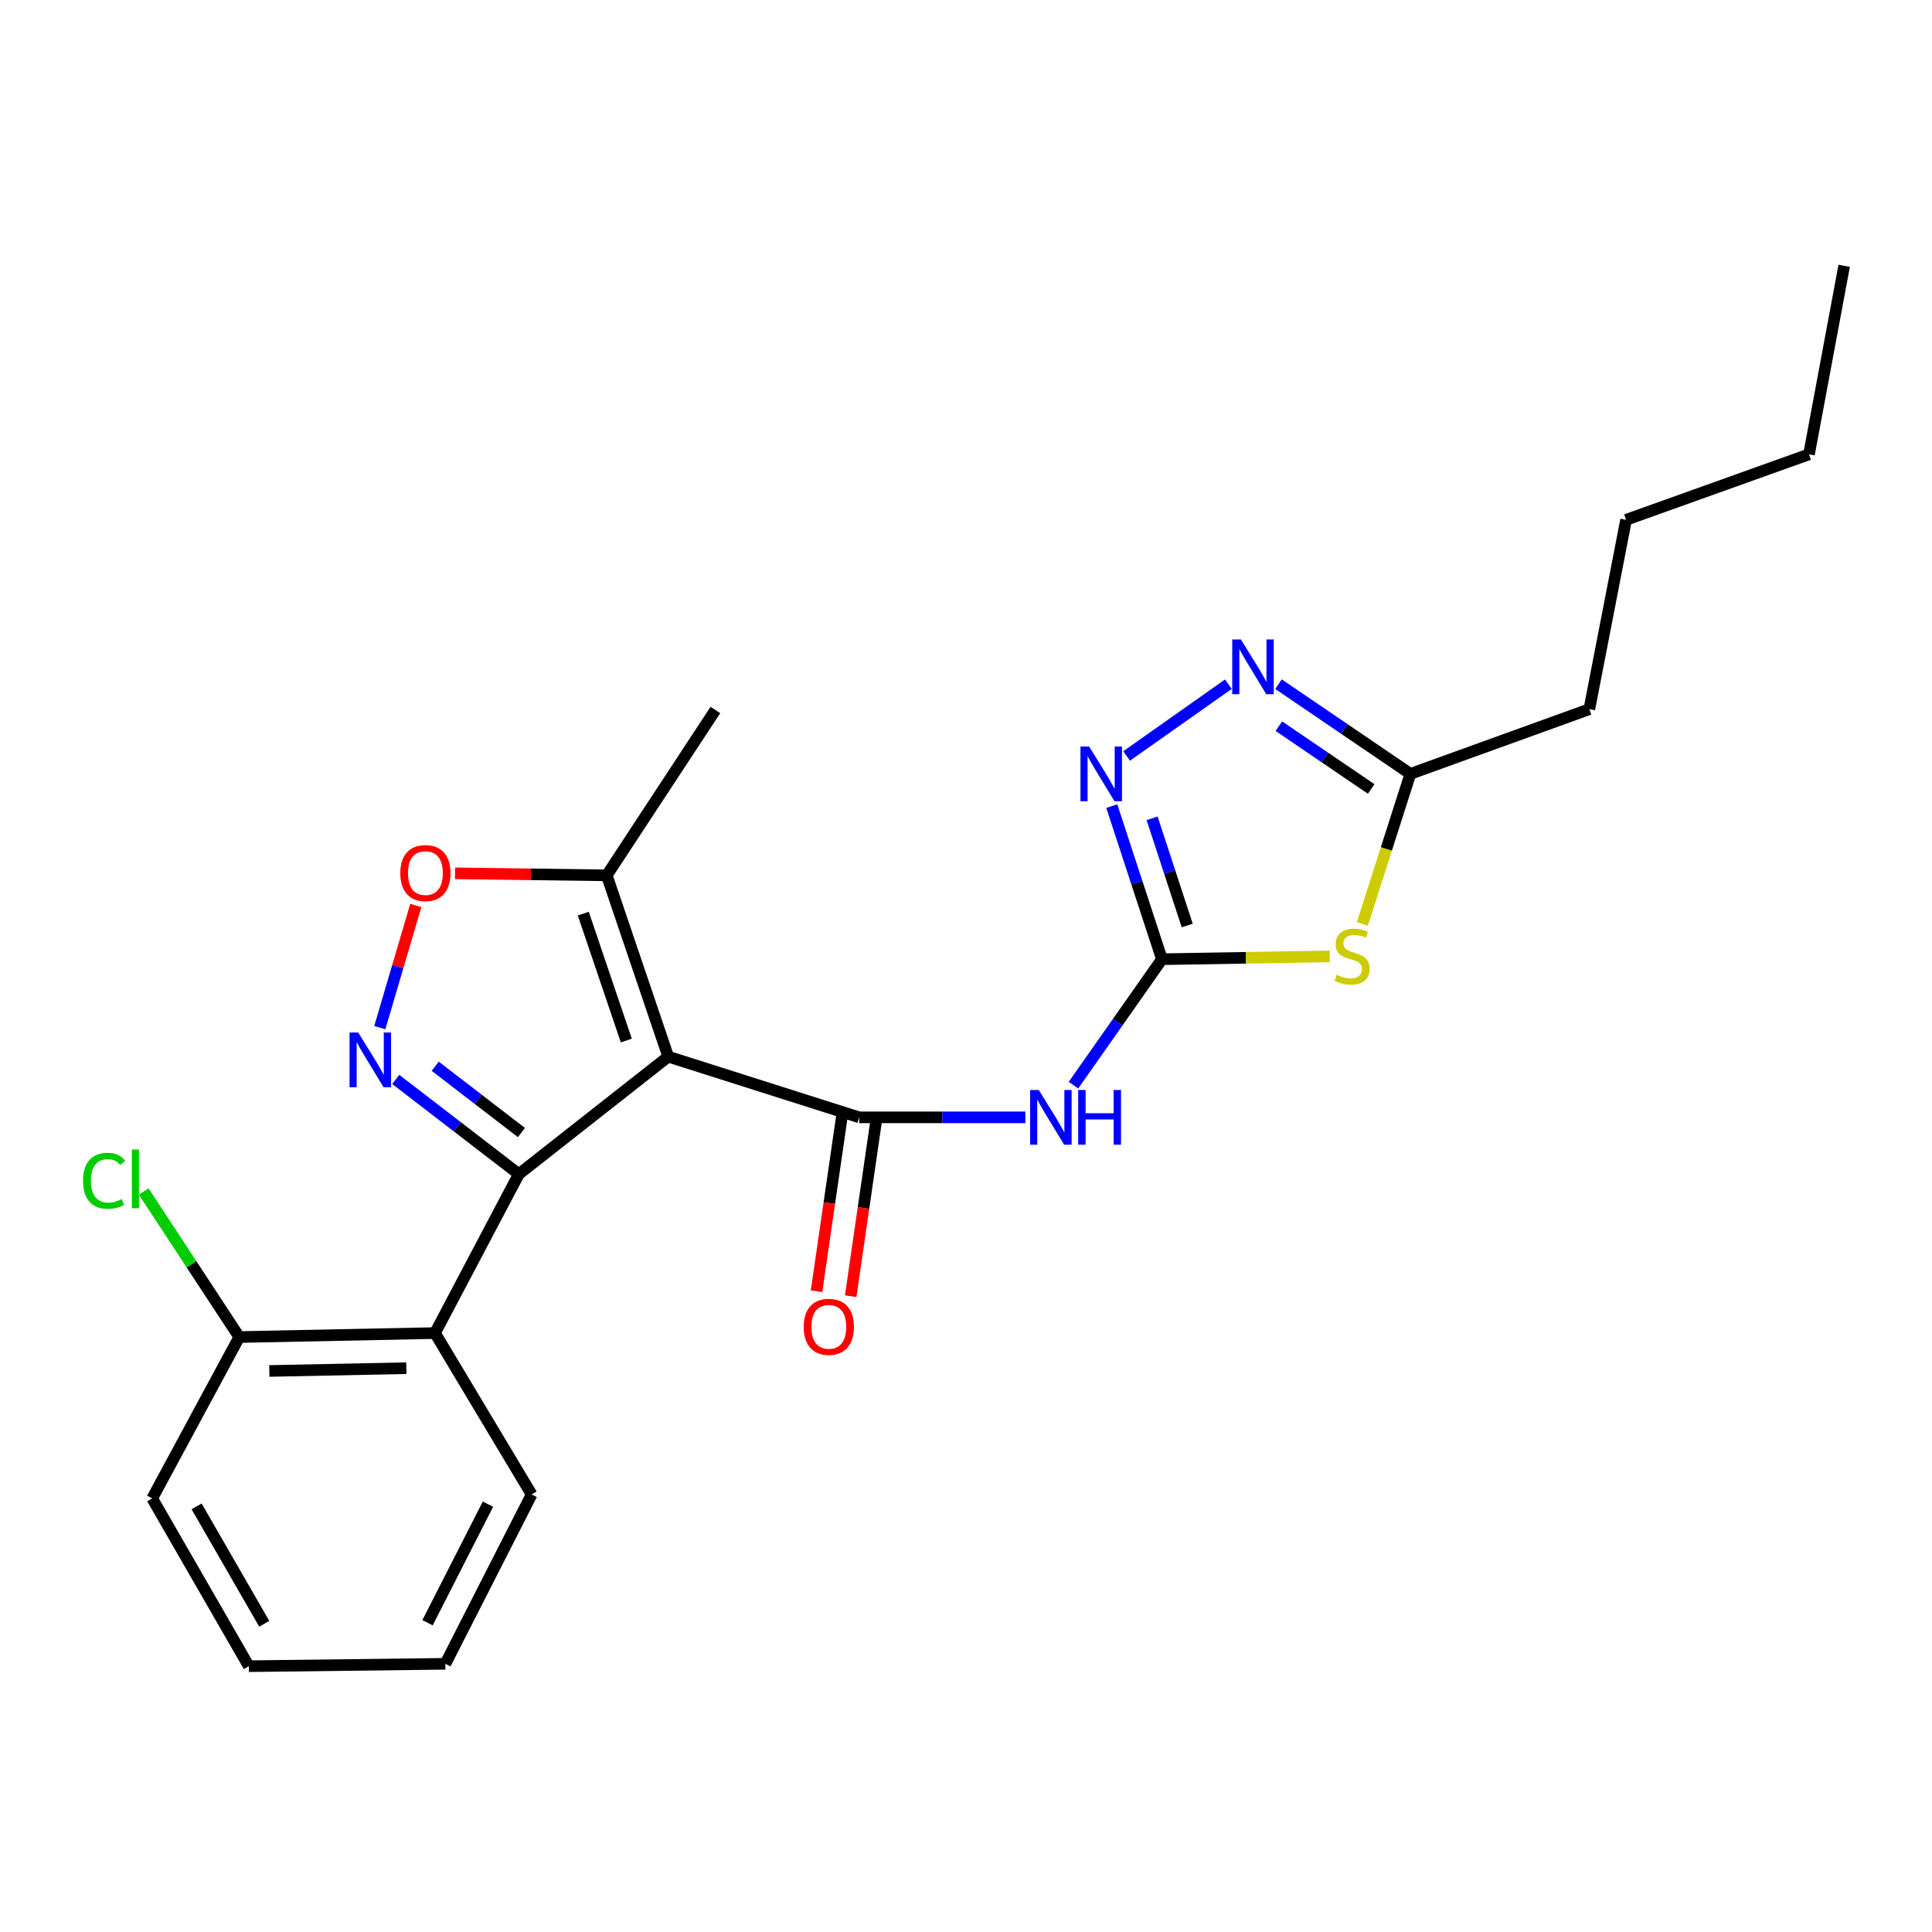 <?xml version='1.0' encoding='iso-8859-1'?>
<svg version='1.1' baseProfile='full'
              xmlns='http://www.w3.org/2000/svg'
                      xmlns:rdkit='http://www.rdkit.org/xml'
                      xmlns:xlink='http://www.w3.org/1999/xlink'
                  xml:space='preserve'
width='1000px' height='1000px' viewBox='0 0 1000 1000'>
<!-- END OF HEADER -->
<rect style='opacity:1.0;fill:#FFFFFF;stroke:none' width='1000' height='1000' x='0' y='0'> </rect>
<path class='bond-0' d='M 345.874,546.922 L 268.558,607.72' style='fill:none;fill-rule:evenodd;stroke:#000000;stroke-width:6px;stroke-linecap:butt;stroke-linejoin:miter;stroke-opacity:1' />
<path class='bond-1' d='M 345.874,546.922 L 444.73,578.338' style='fill:none;fill-rule:evenodd;stroke:#000000;stroke-width:6px;stroke-linecap:butt;stroke-linejoin:miter;stroke-opacity:1' />
<path class='bond-10' d='M 345.874,546.922 L 314.05,453.078' style='fill:none;fill-rule:evenodd;stroke:#000000;stroke-width:6px;stroke-linecap:butt;stroke-linejoin:miter;stroke-opacity:1' />
<path class='bond-10' d='M 324.18,538.583 L 301.903,472.893' style='fill:none;fill-rule:evenodd;stroke:#000000;stroke-width:6px;stroke-linecap:butt;stroke-linejoin:miter;stroke-opacity:1' />
<path class='bond-2' d='M 268.558,607.72 L 236.696,583.213' style='fill:none;fill-rule:evenodd;stroke:#000000;stroke-width:6px;stroke-linecap:butt;stroke-linejoin:miter;stroke-opacity:1' />
<path class='bond-2' d='M 236.696,583.213 L 204.834,558.706' style='fill:none;fill-rule:evenodd;stroke:#0000FF;stroke-width:6px;stroke-linecap:butt;stroke-linejoin:miter;stroke-opacity:1' />
<path class='bond-2' d='M 269.893,586.206 L 247.589,569.05' style='fill:none;fill-rule:evenodd;stroke:#000000;stroke-width:6px;stroke-linecap:butt;stroke-linejoin:miter;stroke-opacity:1' />
<path class='bond-2' d='M 247.589,569.05 L 225.286,551.895' style='fill:none;fill-rule:evenodd;stroke:#0000FF;stroke-width:6px;stroke-linecap:butt;stroke-linejoin:miter;stroke-opacity:1' />
<path class='bond-8' d='M 268.558,607.72 L 225.15,689.999' style='fill:none;fill-rule:evenodd;stroke:#000000;stroke-width:6px;stroke-linecap:butt;stroke-linejoin:miter;stroke-opacity:1' />
<path class='bond-4' d='M 444.73,578.338 L 487.722,578.338' style='fill:none;fill-rule:evenodd;stroke:#000000;stroke-width:6px;stroke-linecap:butt;stroke-linejoin:miter;stroke-opacity:1' />
<path class='bond-4' d='M 487.722,578.338 L 530.714,578.338' style='fill:none;fill-rule:evenodd;stroke:#0000FF;stroke-width:6px;stroke-linecap:butt;stroke-linejoin:miter;stroke-opacity:1' />
<path class='bond-12' d='M 435.889,577.055 L 429.261,622.699' style='fill:none;fill-rule:evenodd;stroke:#000000;stroke-width:6px;stroke-linecap:butt;stroke-linejoin:miter;stroke-opacity:1' />
<path class='bond-12' d='M 429.261,622.699 L 422.633,668.343' style='fill:none;fill-rule:evenodd;stroke:#FF0000;stroke-width:6px;stroke-linecap:butt;stroke-linejoin:miter;stroke-opacity:1' />
<path class='bond-12' d='M 453.571,579.622 L 446.943,625.267' style='fill:none;fill-rule:evenodd;stroke:#000000;stroke-width:6px;stroke-linecap:butt;stroke-linejoin:miter;stroke-opacity:1' />
<path class='bond-12' d='M 446.943,625.267 L 440.315,670.911' style='fill:none;fill-rule:evenodd;stroke:#FF0000;stroke-width:6px;stroke-linecap:butt;stroke-linejoin:miter;stroke-opacity:1' />
<path class='bond-24' d='M 196.586,531.898 L 205.904,500.286' style='fill:none;fill-rule:evenodd;stroke:#0000FF;stroke-width:6px;stroke-linecap:butt;stroke-linejoin:miter;stroke-opacity:1' />
<path class='bond-24' d='M 205.904,500.286 L 215.221,468.675' style='fill:none;fill-rule:evenodd;stroke:#FF0000;stroke-width:6px;stroke-linecap:butt;stroke-linejoin:miter;stroke-opacity:1' />
<path class='bond-3' d='M 601.417,496.486 L 578.526,529.082' style='fill:none;fill-rule:evenodd;stroke:#000000;stroke-width:6px;stroke-linecap:butt;stroke-linejoin:miter;stroke-opacity:1' />
<path class='bond-3' d='M 578.526,529.082 L 555.634,561.678' style='fill:none;fill-rule:evenodd;stroke:#0000FF;stroke-width:6px;stroke-linecap:butt;stroke-linejoin:miter;stroke-opacity:1' />
<path class='bond-5' d='M 601.417,496.486 L 644.856,495.754' style='fill:none;fill-rule:evenodd;stroke:#000000;stroke-width:6px;stroke-linecap:butt;stroke-linejoin:miter;stroke-opacity:1' />
<path class='bond-5' d='M 644.856,495.754 L 688.296,495.023' style='fill:none;fill-rule:evenodd;stroke:#CCCC00;stroke-width:6px;stroke-linecap:butt;stroke-linejoin:miter;stroke-opacity:1' />
<path class='bond-6' d='M 601.417,496.486 L 588.436,456.864' style='fill:none;fill-rule:evenodd;stroke:#000000;stroke-width:6px;stroke-linecap:butt;stroke-linejoin:miter;stroke-opacity:1' />
<path class='bond-6' d='M 588.436,456.864 L 575.456,417.242' style='fill:none;fill-rule:evenodd;stroke:#0000FF;stroke-width:6px;stroke-linecap:butt;stroke-linejoin:miter;stroke-opacity:1' />
<path class='bond-6' d='M 614.502,479.037 L 605.416,451.301' style='fill:none;fill-rule:evenodd;stroke:#000000;stroke-width:6px;stroke-linecap:butt;stroke-linejoin:miter;stroke-opacity:1' />
<path class='bond-6' d='M 605.416,451.301 L 596.33,423.566' style='fill:none;fill-rule:evenodd;stroke:#0000FF;stroke-width:6px;stroke-linecap:butt;stroke-linejoin:miter;stroke-opacity:1' />
<path class='bond-11' d='M 705.148,478.234 L 717.58,439.396' style='fill:none;fill-rule:evenodd;stroke:#CCCC00;stroke-width:6px;stroke-linecap:butt;stroke-linejoin:miter;stroke-opacity:1' />
<path class='bond-11' d='M 717.58,439.396 L 730.012,400.558' style='fill:none;fill-rule:evenodd;stroke:#000000;stroke-width:6px;stroke-linecap:butt;stroke-linejoin:miter;stroke-opacity:1' />
<path class='bond-7' d='M 583.134,391.288 L 635.806,354.136' style='fill:none;fill-rule:evenodd;stroke:#0000FF;stroke-width:6px;stroke-linecap:butt;stroke-linejoin:miter;stroke-opacity:1' />
<path class='bond-25' d='M 661.75,354.13 L 695.881,377.344' style='fill:none;fill-rule:evenodd;stroke:#0000FF;stroke-width:6px;stroke-linecap:butt;stroke-linejoin:miter;stroke-opacity:1' />
<path class='bond-25' d='M 695.881,377.344 L 730.012,400.558' style='fill:none;fill-rule:evenodd;stroke:#000000;stroke-width:6px;stroke-linecap:butt;stroke-linejoin:miter;stroke-opacity:1' />
<path class='bond-25' d='M 661.941,375.868 L 685.833,392.118' style='fill:none;fill-rule:evenodd;stroke:#0000FF;stroke-width:6px;stroke-linecap:butt;stroke-linejoin:miter;stroke-opacity:1' />
<path class='bond-25' d='M 685.833,392.118 L 709.724,408.368' style='fill:none;fill-rule:evenodd;stroke:#000000;stroke-width:6px;stroke-linecap:butt;stroke-linejoin:miter;stroke-opacity:1' />
<path class='bond-13' d='M 225.15,689.999 L 123.842,692.054' style='fill:none;fill-rule:evenodd;stroke:#000000;stroke-width:6px;stroke-linecap:butt;stroke-linejoin:miter;stroke-opacity:1' />
<path class='bond-13' d='M 210.316,708.171 L 139.401,709.61' style='fill:none;fill-rule:evenodd;stroke:#000000;stroke-width:6px;stroke-linecap:butt;stroke-linejoin:miter;stroke-opacity:1' />
<path class='bond-15' d='M 225.15,689.999 L 275.179,773.529' style='fill:none;fill-rule:evenodd;stroke:#000000;stroke-width:6px;stroke-linecap:butt;stroke-linejoin:miter;stroke-opacity:1' />
<path class='bond-9' d='M 235.534,452.032 L 274.792,452.555' style='fill:none;fill-rule:evenodd;stroke:#FF0000;stroke-width:6px;stroke-linecap:butt;stroke-linejoin:miter;stroke-opacity:1' />
<path class='bond-9' d='M 274.792,452.555 L 314.05,453.078' style='fill:none;fill-rule:evenodd;stroke:#000000;stroke-width:6px;stroke-linecap:butt;stroke-linejoin:miter;stroke-opacity:1' />
<path class='bond-16' d='M 314.05,453.078 L 370.283,367.484' style='fill:none;fill-rule:evenodd;stroke:#000000;stroke-width:6px;stroke-linecap:butt;stroke-linejoin:miter;stroke-opacity:1' />
<path class='bond-17' d='M 730.012,400.558 L 822.635,367.067' style='fill:none;fill-rule:evenodd;stroke:#000000;stroke-width:6px;stroke-linecap:butt;stroke-linejoin:miter;stroke-opacity:1' />
<path class='bond-14' d='M 123.842,692.054 L 99.111,654.389' style='fill:none;fill-rule:evenodd;stroke:#000000;stroke-width:6px;stroke-linecap:butt;stroke-linejoin:miter;stroke-opacity:1' />
<path class='bond-14' d='M 99.111,654.389 L 74.38,616.723' style='fill:none;fill-rule:evenodd;stroke:#00CC00;stroke-width:6px;stroke-linecap:butt;stroke-linejoin:miter;stroke-opacity:1' />
<path class='bond-18' d='M 123.842,692.054 L 78.777,775.584' style='fill:none;fill-rule:evenodd;stroke:#000000;stroke-width:6px;stroke-linecap:butt;stroke-linejoin:miter;stroke-opacity:1' />
<path class='bond-21' d='M 275.179,773.529 L 230.511,861.189' style='fill:none;fill-rule:evenodd;stroke:#000000;stroke-width:6px;stroke-linecap:butt;stroke-linejoin:miter;stroke-opacity:1' />
<path class='bond-21' d='M 252.559,778.566 L 221.291,839.928' style='fill:none;fill-rule:evenodd;stroke:#000000;stroke-width:6px;stroke-linecap:butt;stroke-linejoin:miter;stroke-opacity:1' />
<path class='bond-19' d='M 822.635,367.067 L 841.654,269.064' style='fill:none;fill-rule:evenodd;stroke:#000000;stroke-width:6px;stroke-linecap:butt;stroke-linejoin:miter;stroke-opacity:1' />
<path class='bond-26' d='M 78.777,775.584 L 128.796,862.419' style='fill:none;fill-rule:evenodd;stroke:#000000;stroke-width:6px;stroke-linecap:butt;stroke-linejoin:miter;stroke-opacity:1' />
<path class='bond-26' d='M 101.762,779.691 L 136.775,840.476' style='fill:none;fill-rule:evenodd;stroke:#000000;stroke-width:6px;stroke-linecap:butt;stroke-linejoin:miter;stroke-opacity:1' />
<path class='bond-20' d='M 841.654,269.064 L 936.341,235.166' style='fill:none;fill-rule:evenodd;stroke:#000000;stroke-width:6px;stroke-linecap:butt;stroke-linejoin:miter;stroke-opacity:1' />
<path class='bond-22' d='M 936.341,235.166 L 954.545,137.581' style='fill:none;fill-rule:evenodd;stroke:#000000;stroke-width:6px;stroke-linecap:butt;stroke-linejoin:miter;stroke-opacity:1' />
<path class='bond-23' d='M 230.511,861.189 L 128.796,862.419' style='fill:none;fill-rule:evenodd;stroke:#000000;stroke-width:6px;stroke-linecap:butt;stroke-linejoin:miter;stroke-opacity:1' />
<path  class='atom-3' d='M 185.409 534.419
L 194.689 549.419
Q 195.609 550.899, 197.089 553.579
Q 198.569 556.259, 198.649 556.419
L 198.649 534.419
L 202.409 534.419
L 202.409 562.739
L 198.529 562.739
L 188.569 546.339
Q 187.409 544.419, 186.169 542.219
Q 184.969 540.019, 184.609 539.339
L 184.609 562.739
L 180.929 562.739
L 180.929 534.419
L 185.409 534.419
' fill='#0000FF'/>
<path  class='atom-5' d='M 537.674 564.178
L 546.954 579.178
Q 547.874 580.658, 549.354 583.338
Q 550.834 586.018, 550.914 586.178
L 550.914 564.178
L 554.674 564.178
L 554.674 592.498
L 550.794 592.498
L 540.834 576.098
Q 539.674 574.178, 538.434 571.978
Q 537.234 569.778, 536.874 569.098
L 536.874 592.498
L 533.194 592.498
L 533.194 564.178
L 537.674 564.178
' fill='#0000FF'/>
<path  class='atom-5' d='M 558.074 564.178
L 561.914 564.178
L 561.914 576.218
L 576.394 576.218
L 576.394 564.178
L 580.234 564.178
L 580.234 592.498
L 576.394 592.498
L 576.394 579.418
L 561.914 579.418
L 561.914 592.498
L 558.074 592.498
L 558.074 564.178
' fill='#0000FF'/>
<path  class='atom-6' d='M 691.836 504.548
Q 692.156 504.668, 693.476 505.228
Q 694.796 505.788, 696.236 506.148
Q 697.716 506.468, 699.156 506.468
Q 701.836 506.468, 703.396 505.188
Q 704.956 503.868, 704.956 501.588
Q 704.956 500.028, 704.156 499.068
Q 703.396 498.108, 702.196 497.588
Q 700.996 497.068, 698.996 496.468
Q 696.476 495.708, 694.956 494.988
Q 693.476 494.268, 692.396 492.748
Q 691.356 491.228, 691.356 488.668
Q 691.356 485.108, 693.756 482.908
Q 696.196 480.708, 700.996 480.708
Q 704.276 480.708, 707.996 482.268
L 707.076 485.348
Q 703.676 483.948, 701.116 483.948
Q 698.356 483.948, 696.836 485.108
Q 695.316 486.228, 695.356 488.188
Q 695.356 489.708, 696.116 490.628
Q 696.916 491.548, 698.036 492.068
Q 699.196 492.588, 701.116 493.188
Q 703.676 493.988, 705.196 494.788
Q 706.716 495.588, 707.796 497.228
Q 708.916 498.828, 708.916 501.588
Q 708.916 505.508, 706.276 507.628
Q 703.676 509.708, 699.316 509.708
Q 696.796 509.708, 694.876 509.148
Q 692.996 508.628, 690.756 507.708
L 691.836 504.548
' fill='#CCCC00'/>
<path  class='atom-7' d='M 563.73 386.398
L 573.01 401.398
Q 573.93 402.878, 575.41 405.558
Q 576.89 408.238, 576.97 408.398
L 576.97 386.398
L 580.73 386.398
L 580.73 414.718
L 576.85 414.718
L 566.89 398.318
Q 565.73 396.398, 564.49 394.198
Q 563.29 391.998, 562.93 391.318
L 562.93 414.718
L 559.25 414.718
L 559.25 386.398
L 563.73 386.398
' fill='#0000FF'/>
<path  class='atom-8' d='M 642.287 330.99
L 651.567 345.99
Q 652.487 347.47, 653.967 350.15
Q 655.447 352.83, 655.527 352.99
L 655.527 330.99
L 659.287 330.99
L 659.287 359.31
L 655.407 359.31
L 645.447 342.91
Q 644.287 340.99, 643.047 338.79
Q 641.847 336.59, 641.487 335.91
L 641.487 359.31
L 637.807 359.31
L 637.807 330.99
L 642.287 330.99
' fill='#0000FF'/>
<path  class='atom-10' d='M 207.187 451.908
Q 207.187 445.108, 210.547 441.308
Q 213.907 437.508, 220.187 437.508
Q 226.467 437.508, 229.827 441.308
Q 233.187 445.108, 233.187 451.908
Q 233.187 458.788, 229.787 462.708
Q 226.387 466.588, 220.187 466.588
Q 213.947 466.588, 210.547 462.708
Q 207.187 458.828, 207.187 451.908
M 220.187 463.388
Q 224.507 463.388, 226.827 460.508
Q 229.187 457.588, 229.187 451.908
Q 229.187 446.348, 226.827 443.548
Q 224.507 440.708, 220.187 440.708
Q 215.867 440.708, 213.507 443.508
Q 211.187 446.308, 211.187 451.908
Q 211.187 457.628, 213.507 460.508
Q 215.867 463.388, 220.187 463.388
' fill='#FF0000'/>
<path  class='atom-13' d='M 415.997 686.764
Q 415.997 679.964, 419.357 676.164
Q 422.717 672.364, 428.997 672.364
Q 435.277 672.364, 438.637 676.164
Q 441.997 679.964, 441.997 686.764
Q 441.997 693.644, 438.597 697.564
Q 435.197 701.444, 428.997 701.444
Q 422.757 701.444, 419.357 697.564
Q 415.997 693.684, 415.997 686.764
M 428.997 698.244
Q 433.317 698.244, 435.637 695.364
Q 437.997 692.444, 437.997 686.764
Q 437.997 681.204, 435.637 678.404
Q 433.317 675.564, 428.997 675.564
Q 424.677 675.564, 422.317 678.364
Q 419.997 681.164, 419.997 686.764
Q 419.997 692.484, 422.317 695.364
Q 424.677 698.244, 428.997 698.244
' fill='#FF0000'/>
<path  class='atom-15' d='M 42.971 611.172
Q 42.971 604.132, 46.251 600.452
Q 49.571 596.732, 55.851 596.732
Q 61.691 596.732, 64.811 600.852
L 62.171 603.012
Q 59.891 600.012, 55.851 600.012
Q 51.571 600.012, 49.291 602.892
Q 47.051 605.732, 47.051 611.172
Q 47.051 616.772, 49.371 619.652
Q 51.731 622.532, 56.291 622.532
Q 59.411 622.532, 63.051 620.652
L 64.171 623.652
Q 62.691 624.612, 60.451 625.172
Q 58.211 625.732, 55.731 625.732
Q 49.571 625.732, 46.251 621.972
Q 42.971 618.212, 42.971 611.172
' fill='#00CC00'/>
<path  class='atom-15' d='M 68.251 595.012
L 71.931 595.012
L 71.931 625.372
L 68.251 625.372
L 68.251 595.012
' fill='#00CC00'/>
</svg>
